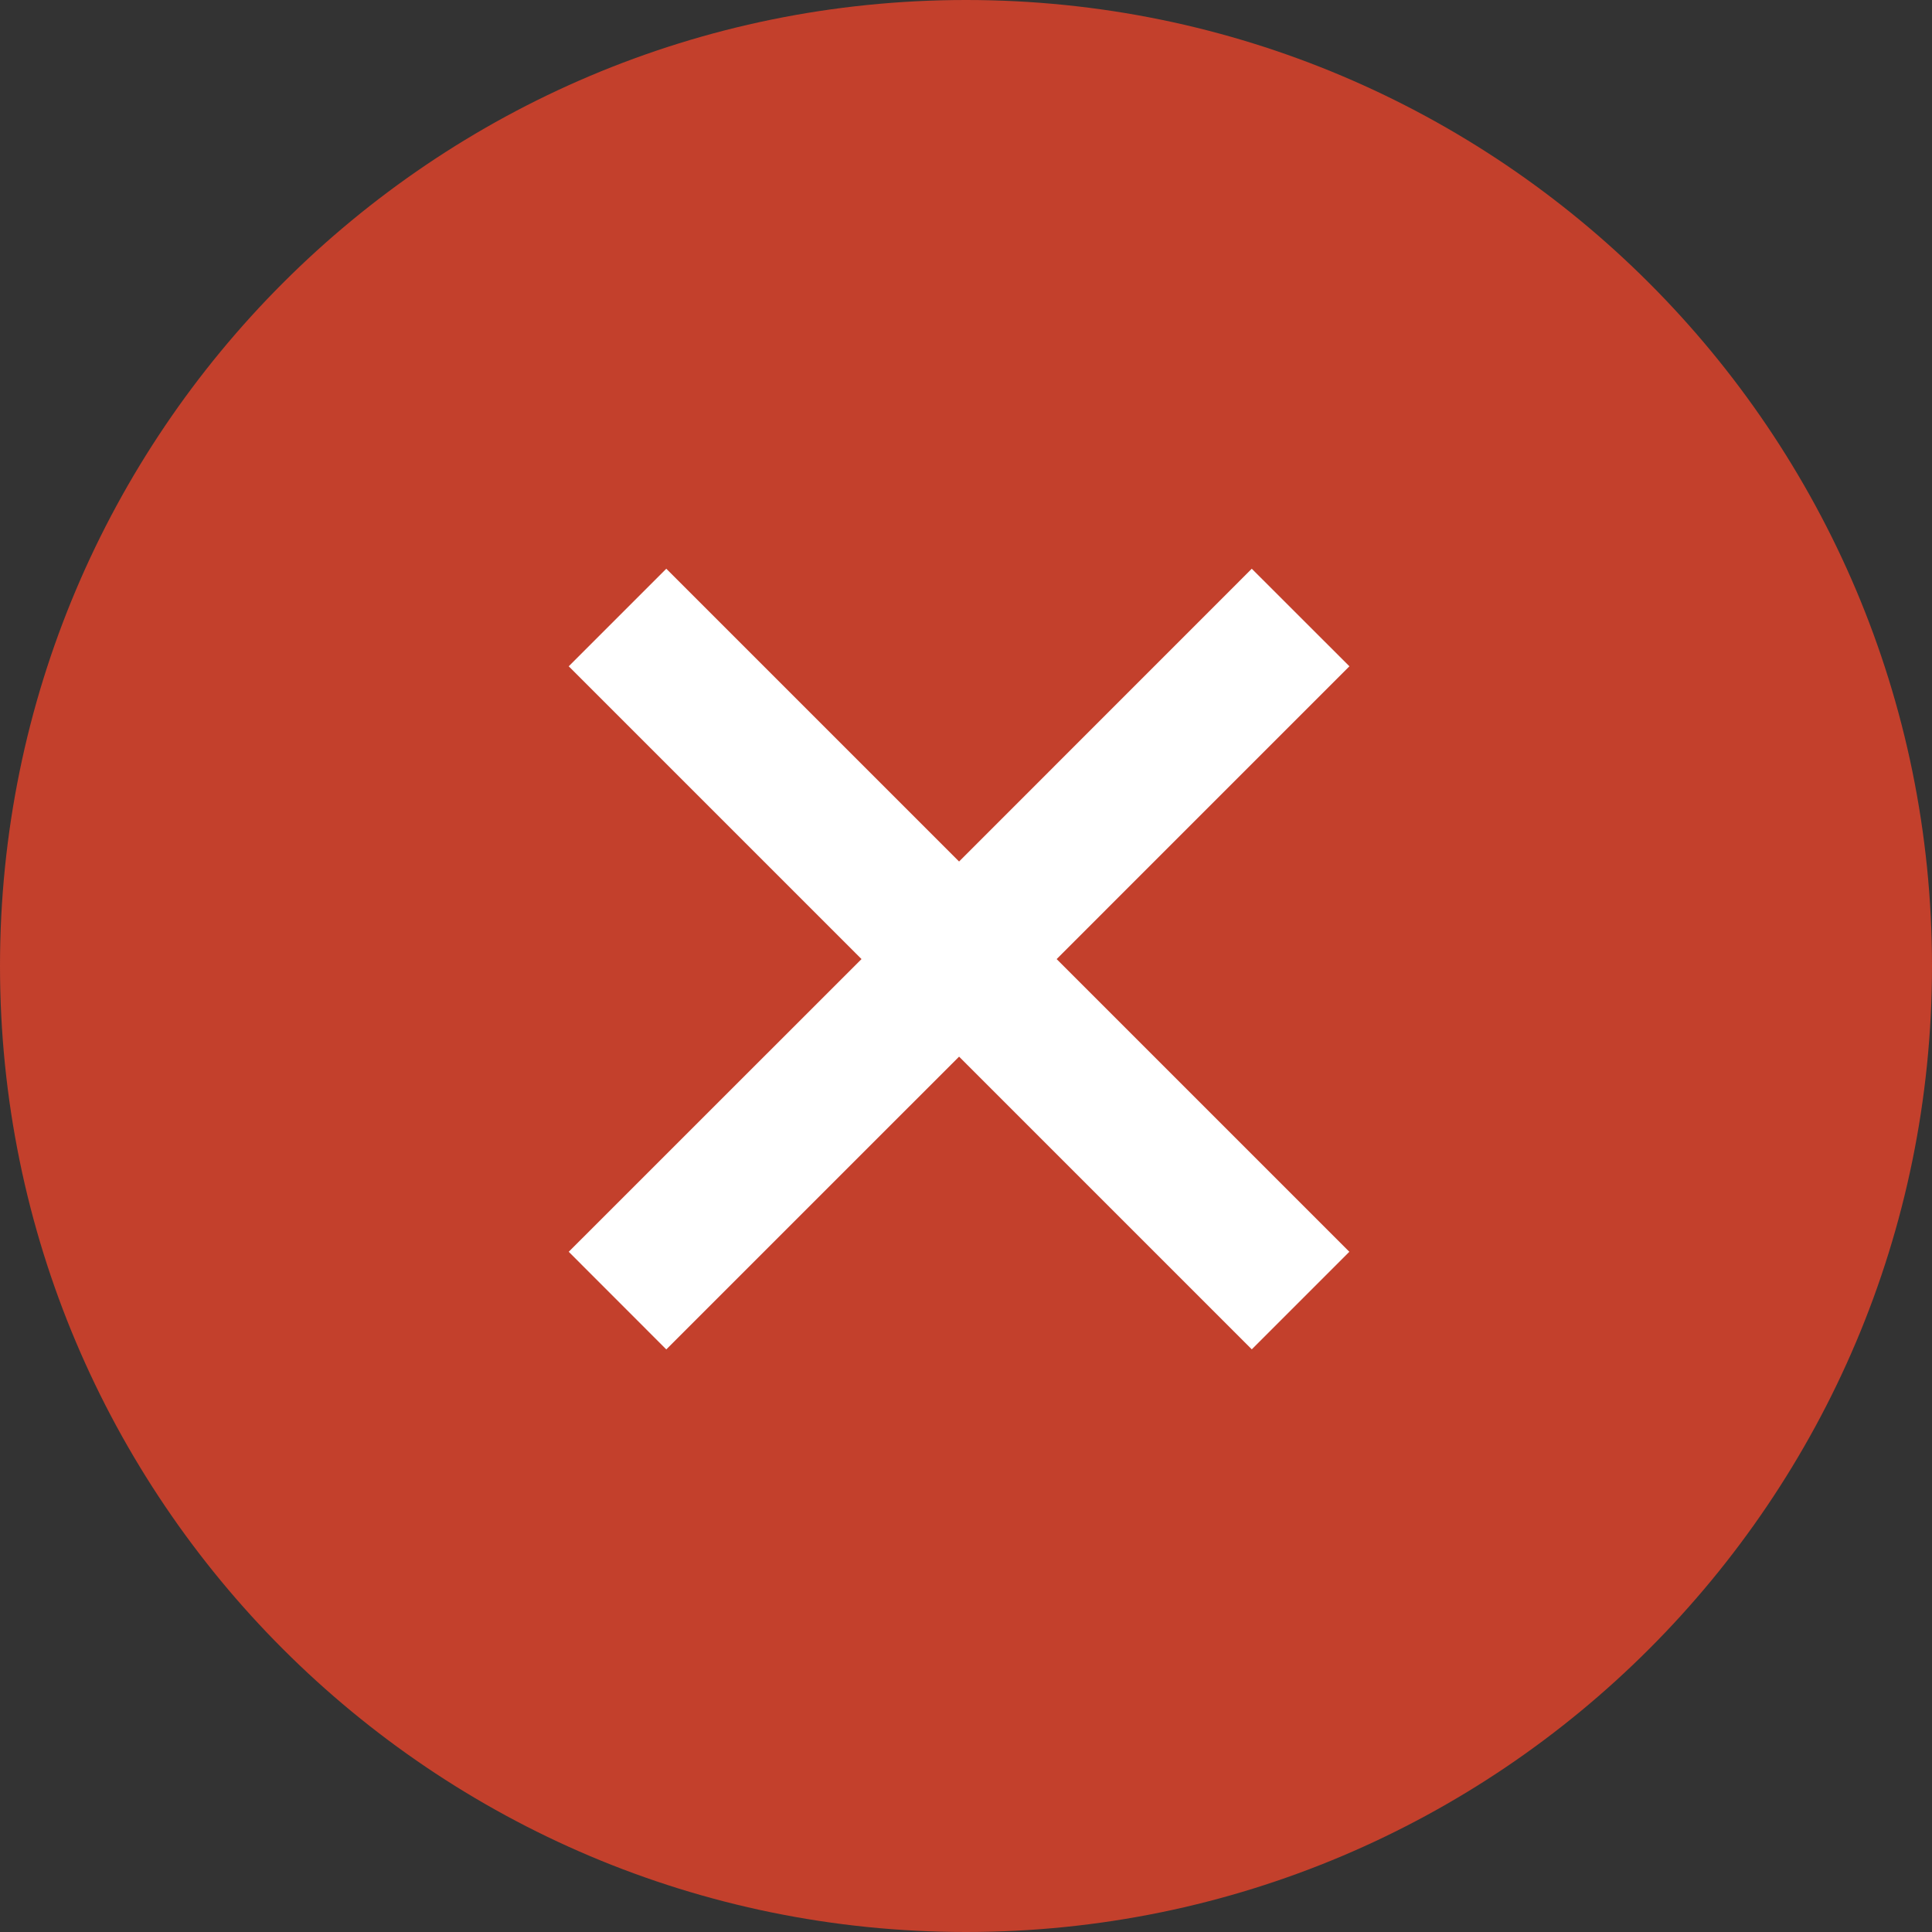<svg width="24" height="24" viewBox="0 0 24 24" fill="none" xmlns="http://www.w3.org/2000/svg">
<rect x="0" y="0" width="24" height="24" fill="#333333" stroke="none"/>
<g clip-path="url(#clip0_3090_3195)">
<circle cx="12" cy="12" r="11" fill="white"/>
<path fill-rule="evenodd" clip-rule="evenodd" d="M0 12C0 5.373 5.373 0 12 0C18.627 0 24 5.373 24 12C24 18.627 18.627 24 12 24C5.373 24 0 18.627 0 12ZM8.277 7.065L11.914 10.702L15.55 7.065L16.763 8.277L13.126 11.914L16.762 15.55L15.55 16.762L11.914 13.126L8.277 16.763L7.065 15.55L10.702 11.914L7.065 8.277L8.277 7.065Z" fill="#C3402C"/>
</g>
<defs>
<clipPath id="clip0_3090_3195">
<rect width="24" height="24" fill="white"/>
</clipPath>
</defs>
</svg>
